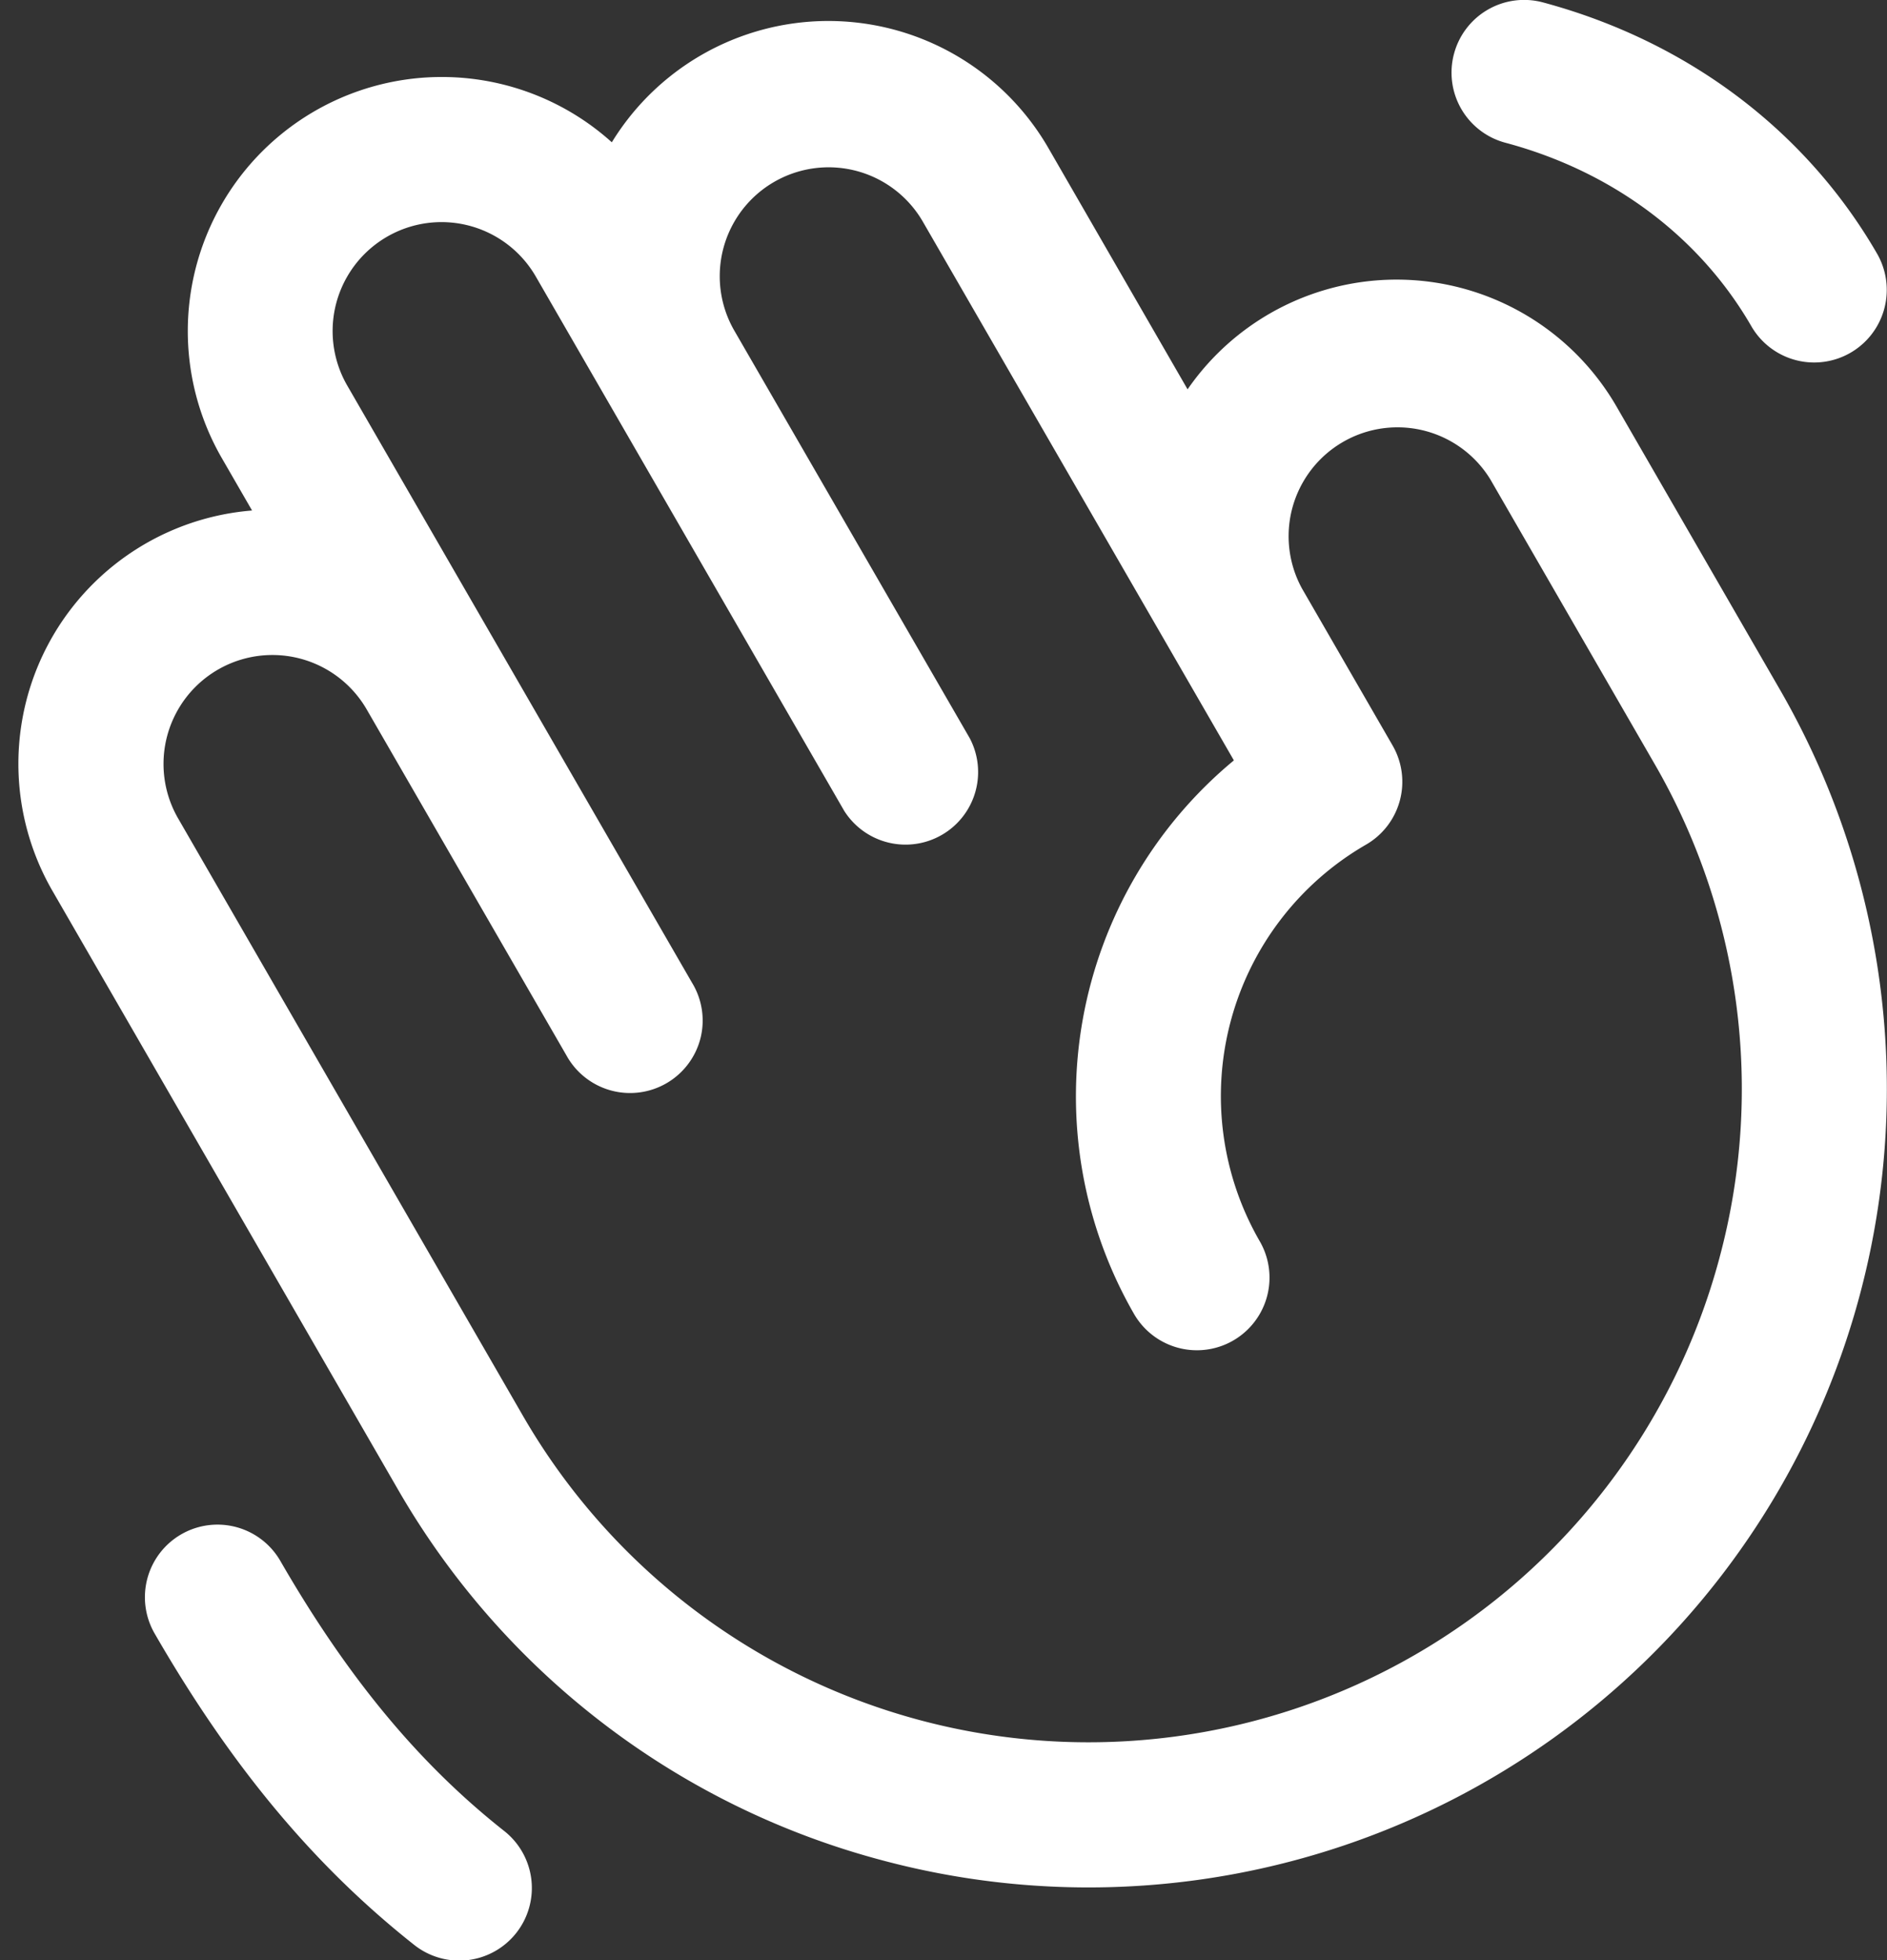 <svg xmlns="http://www.w3.org/2000/svg" width="26" height="27" fill="none"><rect width="100%" height="100%" fill="#333333" stroke="none"/><path fill="#fff" d="m24.525 9.5-2.25-3.897a3.5 3.5 0 0 0-5.912-.24l-1.918-3.324A3.5 3.5 0 0 0 8.43 1.96a3.5 3.5 0 0 0-5.375 4.348l.418.724a3.5 3.5 0 0 0-2.75 5.24l4.75 8.227a10.93 10.93 0 0 0 6.678 5.125A11 11 0 0 0 24.525 9.5m-.834 7.83A9 9 0 0 1 7.204 19.5l-4.75-8.227a1.5 1.5 0 0 1 2.599-1.5l2.75 4.762a1.001 1.001 0 0 0 1.848-.231 1 1 0 0 0-.117-.769L4.784 5.31a1.5 1.5 0 1 1 2.599-1.5l4.25 7.361a1 1 0 0 0 1.73-1l-3.25-5.625a1.5 1.5 0 0 1 2.598-1.5l4.29 7.428a6.01 6.01 0 0 0-1.376 7.625 1 1 0 1 0 1.733-1 4 4 0 0 1 1.463-5.464 1 1 0 0 0 .367-1.366l-1.25-2.165a1.5 1.5 0 0 1 2.597-1.5l2.25 3.897a8.94 8.94 0 0 1 .906 6.828zM20.034.741a1 1 0 0 1 1.225-.708c1.989.534 3.625 1.764 4.607 3.466a1 1 0 0 1-1.732 1c-.715-1.24-1.92-2.14-3.393-2.533a1 1 0 0 1-.707-1.225M7.114 26.625a1 1 0 0 1-1.405.167c-1.375-1.087-2.514-2.448-3.575-4.285a1 1 0 1 1 1.732-1c.93 1.61 1.91 2.79 3.082 3.715a1 1 0 0 1 .166 1.403"/></svg>